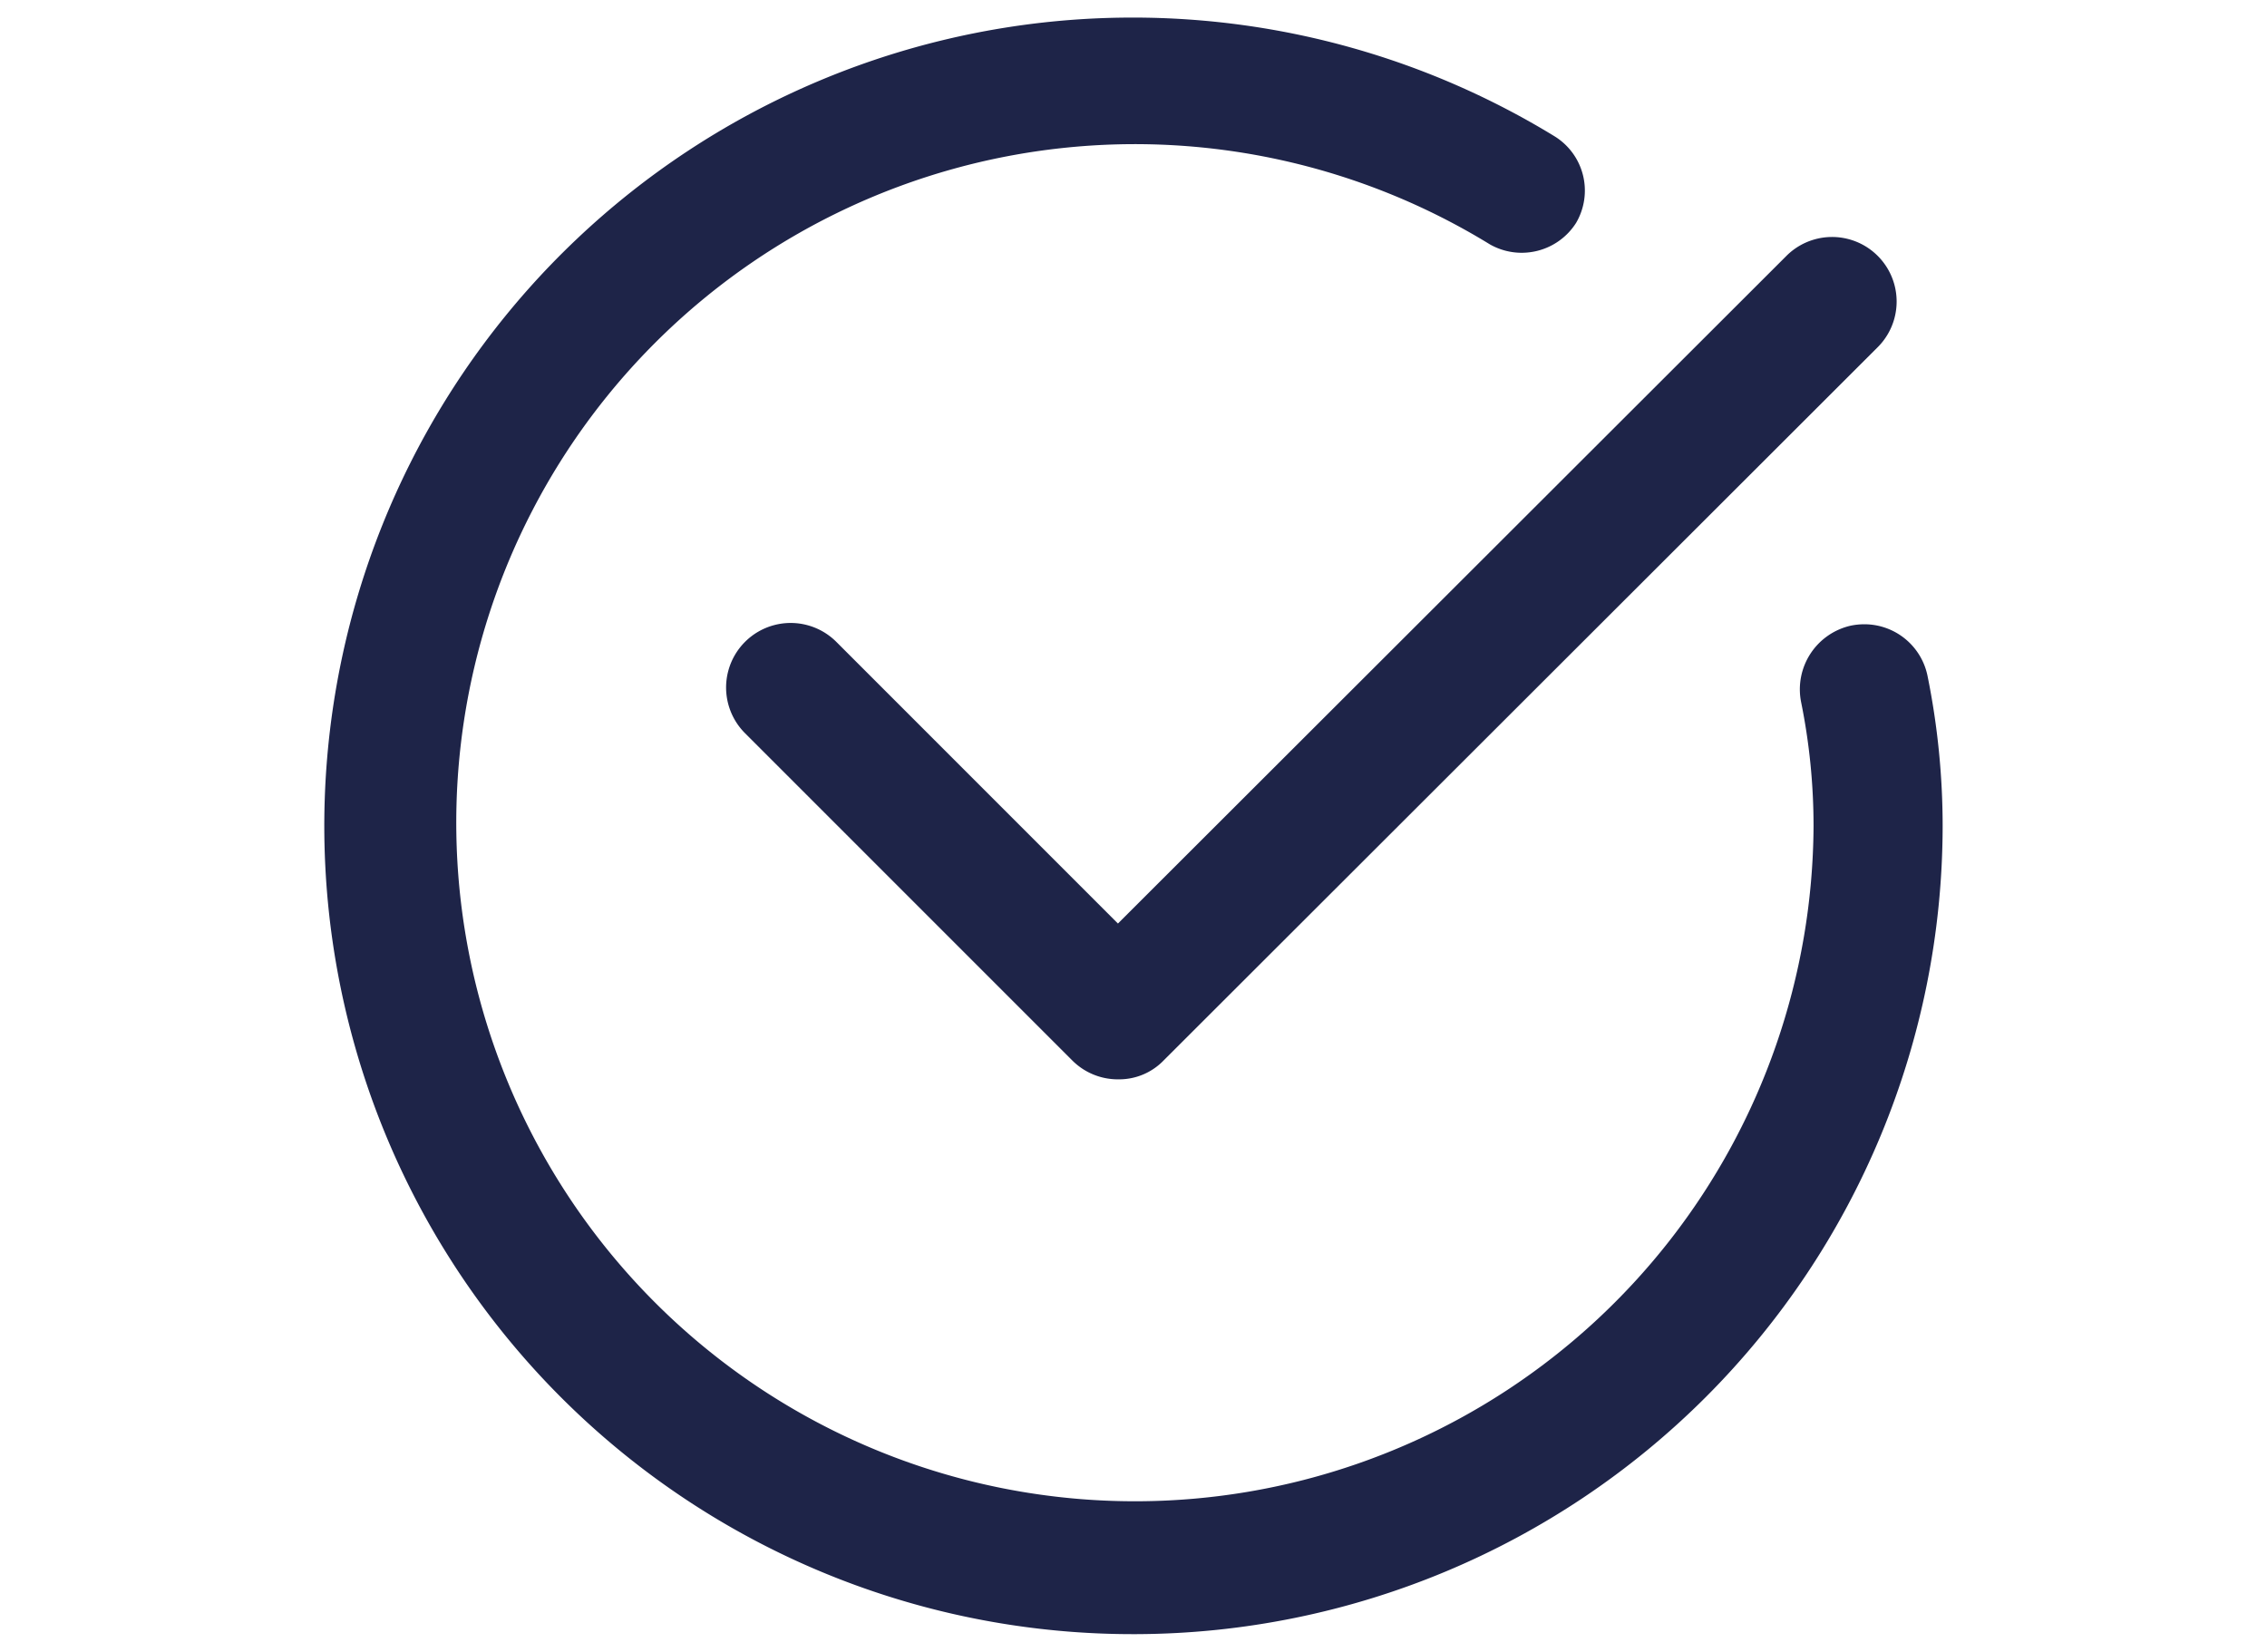 <svg xmlns="http://www.w3.org/2000/svg" xmlns:xlink="http://www.w3.org/1999/xlink" width="129" height="94" viewBox="0 0 129 94">
  <defs>
    <clipPath id="clip-Artboard_4">
      <rect width="129" height="94"/>
    </clipPath>
  </defs>
  <g id="Artboard_4" data-name="Artboard – 4" clip-path="url(#clip-Artboard_4)">
    <g id="Group_2675" data-name="Group 2675" transform="translate(18.957 1.498)">
      <g id="Group_2676" data-name="Group 2676">
        <path id="Union_2" data-name="Union 2" d="M7419.649,8478.854a46,46,0,0,1,10.838-89.753c1.011-.067,2.039-.1,3.052-.1a45.987,45.987,0,0,1,24.007,6.76,3.63,3.63,0,0,1,1.228,4.91l-.01.018a3.66,3.66,0,0,1-2.205,1.588,3.716,3.716,0,0,1-.892.11,3.671,3.671,0,0,1-1.8-.475l-.015-.009a38.617,38.617,0,1,0,18.426,33.1,35.484,35.484,0,0,0-.709-7.052,3.716,3.716,0,0,1,2.884-4.356l.006,0a3.832,3.832,0,0,1,.709-.067,3.67,3.67,0,0,1,3.6,2.958,42.994,42.994,0,0,1,.856,8.565A46.04,46.04,0,0,1,7433.75,8481l-.211,0A45.97,45.97,0,0,1,7419.649,8478.854Zm13.039-29.428h-.011a3.659,3.659,0,0,1-2.584-1.079l-18.62-18.622a3.673,3.673,0,1,1,5.2-5.193l16.023,16.027,38.036-37.993a3.672,3.672,0,1,1,5.2,5.191l-40.63,40.588a3.518,3.518,0,0,1-2.533,1.081h-.072Z" transform="translate(-7388.038 -8389.499)" fill="#1e2448"/>
      </g>
    </g>
  </g>
</svg>
